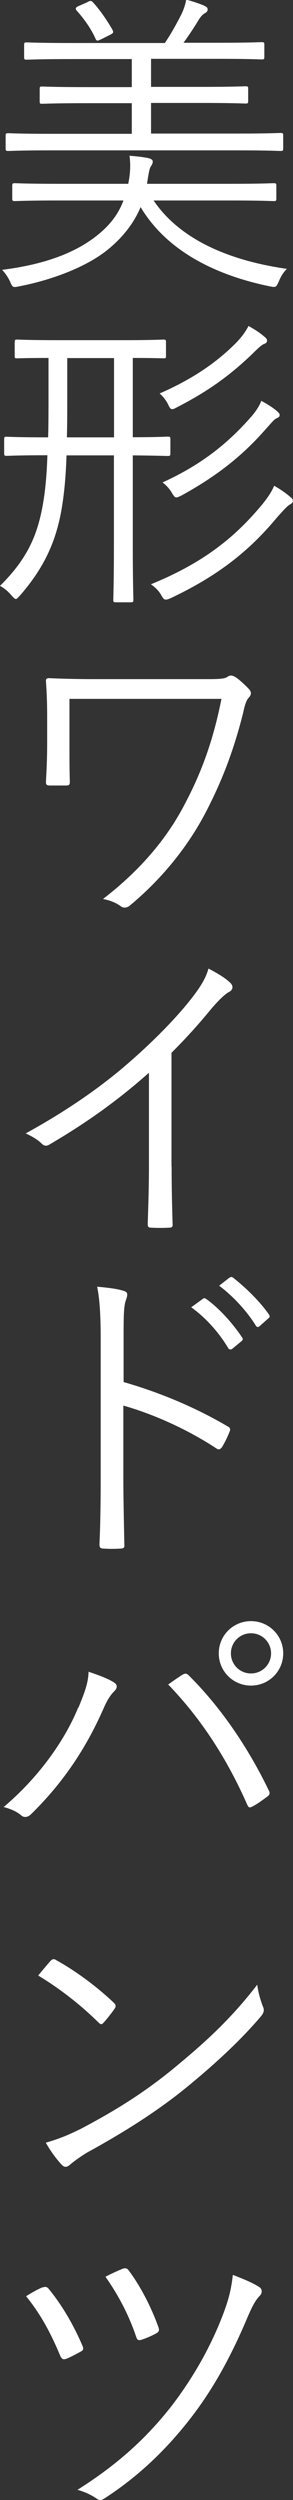 <?xml version="1.0" encoding="UTF-8"?>
<svg id="b" data-name="レイヤー 2" xmlns="http://www.w3.org/2000/svg" viewBox="0 0 23.92 204.01">
  <rect x="0" y="0" width="23.92" height="204.01" fill="#333333" stroke="none"/>
  <defs>
    <style>
      .d {
        fill: #fff;
      }
    </style>
  </defs>
  <g id="c" data-name="layout">
    <g>
      <path class="d" d="M12.53,16.35c2.08,3.09,5.98,4.89,10.89,5.59-.26.26-.49.6-.65,1.01-.23.49-.23.52-.73.42-4.21-.86-8.35-2.76-10.56-6.47-.57,1.35-1.48,2.5-2.73,3.51-1.51,1.22-4.16,2.37-7.2,2.96-.49.1-.52.1-.73-.39-.16-.36-.42-.73-.65-.96,3.51-.44,5.93-1.4,7.62-2.7,1.14-.88,1.85-1.79,2.29-2.96h-5.36c-2.52,0-3.35.05-3.51.05-.18,0-.21-.03-.21-.21v-1.04c0-.18.03-.21.21-.21.16,0,.99.05,3.51.05h5.75c.16-.78.21-1.56.1-2.29.62.05,1.07.1,1.48.18.23.05.42.13.42.29s-.08.29-.18.44c-.1.18-.16.55-.29,1.38h6.84c2.52,0,3.35-.05,3.51-.05.18,0,.21.03.21.21v1.04c0,.18-.03.21-.21.21-.16,0-.99-.05-3.51-.05h-6.32ZM23.12,12.09c0,.21-.03.23-.23.23-.13,0-.94-.05-3.41-.05H4.08c-2.44,0-3.28.05-3.41.05-.18,0-.21-.03-.21-.23v-1.01c0-.18.03-.21.21-.21.13,0,.96.05,3.41.05h6.68v-2.5h-3.67c-2.63,0-3.51.05-3.67.05s-.18-.03-.18-.21v-.99c0-.18.03-.21.18-.21s1.04.05,3.67.05h3.67v-2.29h-4.94c-2.65,0-3.48.05-3.64.05-.18,0-.21-.03-.21-.21v-.99c0-.18.03-.21.21-.21.16,0,.99.05,3.64.05h7.64c.52-.78.88-1.43,1.35-2.34.16-.34.31-.73.39-1.2.6.16,1.12.34,1.46.49.21.1.29.16.29.31s-.08.23-.23.31c-.18.1-.34.29-.47.49-.31.52-.78,1.25-1.27,1.92h2.78c2.63,0,3.46-.05,3.61-.05.18,0,.21.03.21.21v.99c0,.18-.03.21-.21.21-.16,0-.99-.05-3.61-.05h-5.43v2.29h4.08c2.63,0,3.51-.05,3.64-.05.18,0,.21.03.21.21v.99c0,.18-.03.21-.21.21-.13,0-1.01-.05-3.64-.05h-4.08v2.5h7.15c2.47,0,3.28-.05,3.41-.05.21,0,.23.03.23.21v1.01ZM7.15.16c.26-.13.31-.1.44.03.6.65,1.17,1.51,1.59,2.24.1.21.1.26-.21.42l-.68.34c-.34.16-.39.18-.49-.03-.36-.81-.91-1.59-1.51-2.26-.16-.18-.16-.29.16-.42l.7-.31Z"/>
      <path class="d" d="M13.91,37c0,.18-.03.21-.21.21-.13,0-.86-.03-2.86-.05v7.33c0,2.94.05,4.32.05,4.45,0,.18-.03.21-.21.21h-1.22c-.18,0-.21-.03-.21-.21,0-.13.05-1.51.05-4.45v-7.33h-3.87c-.05,1.61-.18,3.17-.44,4.6-.44,2.37-1.33,4.52-3.38,6.86-.16.16-.23.26-.31.26-.1,0-.18-.1-.36-.29-.29-.34-.6-.6-.94-.78,2.24-2.21,3.04-4.13,3.48-6.53.21-1.14.34-2.52.39-4.13-2.39,0-3.2.05-3.35.05s-.18-.03-.18-.21v-1.14c0-.18.03-.21.18-.21s.99.05,3.41.05c.03-1.01.03-2.13.03-3.33v-3.15c-1.72,0-2.44.03-2.55.03-.18,0-.21,0-.21-.18v-1.14c0-.18.03-.21.21-.21.13,0,.91.05,3.3.05h5.33c2.39,0,3.17-.05,3.3-.05.18,0,.21.03.21.21v1.14c0,.18-.03.18-.21.18-.13,0-.83-.03-2.5-.03v6.47c2,0,2.73-.05,2.86-.05.18,0,.21.03.21.21v1.14ZM9.31,29.22h-3.82v3.35c0,1.04,0,2.11-.03,3.12h3.85v-6.47ZM23.66,41.18c-.21.1-.6.55-1.04,1.04-2.03,2.44-4.47,4.6-8.66,6.58-.18.08-.31.13-.42.13-.16,0-.23-.1-.39-.39-.21-.36-.52-.65-.83-.86,4.37-1.79,6.89-3.87,9.1-6.53.52-.65.78-1.07.96-1.51.55.31.96.6,1.35.94.13.1.18.18.18.31,0,.1-.1.21-.26.29ZM21.53,28.08c-.21.1-.47.34-.91.78-1.79,1.72-3.54,3.02-6.16,4.37-.18.1-.31.16-.39.16-.16,0-.23-.13-.36-.42-.16-.31-.42-.65-.68-.86,2.91-1.27,4.84-2.7,6.32-4.21.36-.39.65-.75.94-1.3.6.34.94.57,1.3.88.16.13.21.21.21.31,0,.16-.08.21-.26.29ZM22.57,34.14c-.21.1-.34.29-.86.86-1.79,2.05-3.85,3.77-6.94,5.46-.18.08-.29.13-.36.13-.16,0-.23-.13-.39-.39-.18-.31-.44-.6-.75-.83,3.35-1.53,5.46-3.33,7.28-5.41.31-.36.62-.81.78-1.25.57.31.94.55,1.27.83.18.16.23.23.23.34s-.08.18-.26.26Z"/>
      <path class="d" d="M5.67,60.69c0,1.17,0,2.16.03,3.07,0,.26-.03.34-.31.34h-1.3c-.26,0-.34-.05-.34-.29.05-.94.1-1.87.1-3.12v-2.18c0-1.17-.03-1.92-.1-2.96,0-.16.08-.21.26-.21,1.09.05,2.31.08,3.72.08h9.26c1.09,0,1.4-.05,1.61-.21.21-.13.36-.1.6.03.34.21.83.68,1.14,1.01.21.23.18.47-.05.7-.21.23-.34.73-.44,1.22-.7,2.78-1.59,5.3-3.04,8.09-1.4,2.7-3.48,5.36-6.19,7.62-.26.23-.55.23-.75.08-.44-.31-.83-.47-1.46-.6,3.17-2.44,5.33-5.1,6.73-7.85,1.48-2.81,2.34-5.46,2.94-8.48H5.67v3.67Z"/>
      <path class="d" d="M14.01,95.16c0,1.56.03,3.04.08,4.71.03.23-.05.31-.26.31-.47.03-1.04.03-1.51,0-.21,0-.26-.08-.26-.31.05-1.56.1-3.12.1-4.63v-7.7c-2.73,2.42-5.28,4.19-8.16,5.88-.23.13-.42.08-.6-.1-.34-.34-.81-.6-1.3-.83,3.22-1.77,5.93-3.64,8.09-5.49,1.98-1.69,3.82-3.54,5.04-5.02,1.09-1.33,1.56-2.11,1.79-2.94.7.36,1.4.78,1.79,1.17.26.26.21.57-.1.73-.31.16-.81.62-1.46,1.38-1.09,1.33-2.03,2.37-3.25,3.59v9.26Z"/>
      <path class="d" d="M10.09,112.78c2.99.86,5.88,2.08,8.48,3.61.21.1.26.23.18.42-.18.47-.42.94-.62,1.27-.16.21-.26.26-.49.1-2.42-1.59-5.2-2.81-7.57-3.48v6.03c0,1.59.05,3.61.08,5.3.03.26-.05.34-.34.34-.39.03-.91.03-1.33,0-.29,0-.36-.08-.36-.36.08-1.66.1-3.69.1-5.28v-11.57c0-1.95-.1-3.28-.29-4.16.91.08,1.69.18,2.16.34.42.1.31.39.18.78-.16.44-.18,1.22-.18,2.89v3.77ZM16.54,106c.1-.08.18-.08.29,0,1.04.73,2.18,2,2.94,3.15.08.1.05.21-.05.29l-.75.62c-.13.1-.26.08-.34-.05-.75-1.27-1.85-2.5-3.02-3.33l.94-.68ZM18.72,104.28c.1-.08.18-.1.29-.03,1.04.81,2.21,1.95,2.96,3.04.08.13.05.21-.08.31l-.7.62c-.1.1-.21.1-.31-.05-.65-1.07-1.77-2.34-2.99-3.25l.83-.65Z"/>
      <path class="d" d="M6.4,139.36c.55-1.33.81-2.08.83-2.94.86.29,1.61.57,2.05.86.36.21.29.49.05.73-.29.29-.55.65-.91,1.48-1.25,2.83-3.02,5.75-5.88,8.55-.26.26-.57.31-.81.1-.29-.26-.81-.52-1.43-.68,3.07-2.6,5.1-5.69,6.08-8.11ZM14.87,136.68c.23-.13.34-.16.55.05,2.78,2.76,4.97,6.16,6.5,9.33.13.23.13.39-.1.55-.29.21-.75.57-1.22.81-.23.13-.31.08-.42-.16-1.59-3.61-3.67-6.92-6.45-9.8.44-.31.88-.62,1.14-.78ZM23.12,134.92c0,1.46-1.17,2.63-2.63,2.63s-2.63-1.17-2.63-2.63,1.17-2.63,2.63-2.63,2.63,1.17,2.63,2.63ZM18.85,134.92c0,.91.73,1.64,1.64,1.64s1.64-.73,1.64-1.64-.73-1.64-1.64-1.64-1.64.73-1.64,1.64Z"/>
      <path class="d" d="M4.13,160.01c.18-.18.31-.16.47-.05,1.46.81,3.17,2.03,4.68,3.46.18.18.21.29.08.49-.21.31-.68.91-.88,1.12-.16.18-.23.21-.42.03-1.53-1.51-3.25-2.83-4.94-3.85.34-.42.73-.88,1.01-1.2ZM6.47,173.79c2.81-1.48,5.1-2.89,7.51-4.84,2.63-2.16,4.78-4.08,7.02-6.99.1.73.26,1.22.44,1.72.16.34.13.55-.18.91-1.74,2.05-4.03,4.13-6.32,5.98-2.21,1.77-4.81,3.43-7.8,5.07-.7.42-1.2.81-1.43,1.01-.26.23-.47.23-.7-.03-.39-.42-.86-1.04-1.27-1.77,1.01-.29,1.79-.6,2.73-1.07Z"/>
      <path class="d" d="M3.48,186.67c.18-.08.34-.08.49.1,1.14,1.4,2.05,2.99,2.76,4.65.1.23.1.36-.16.49-.23.13-.81.44-1.14.57-.29.1-.39.03-.52-.26-.73-1.74-1.53-3.3-2.78-4.84.49-.31,1.01-.6,1.35-.73ZM21.19,186.65c.23.16.23.47.03.68-.29.29-.57.7-1.09,1.95-1.33,3.12-2.73,5.67-4.55,8.03-2.05,2.65-4.34,4.81-7.02,6.55-.29.18-.42.21-.65.05-.44-.31-.99-.57-1.59-.73,3.22-2.03,5.59-4.16,7.7-6.86,1.85-2.42,3.25-4.97,4.21-7.51.47-1.25.65-2.05.78-3.17.81.31,1.64.65,2.18,1.01ZM10.01,185.14c.21-.08.34-.05.47.1.96,1.27,1.85,2.99,2.44,4.63.1.26.08.39-.13.52-.31.18-.86.42-1.17.52-.29.1-.39.08-.49-.18-.62-1.85-1.48-3.46-2.52-4.94.44-.23.96-.47,1.4-.65Z"/>
    </g>
  </g>
</svg>